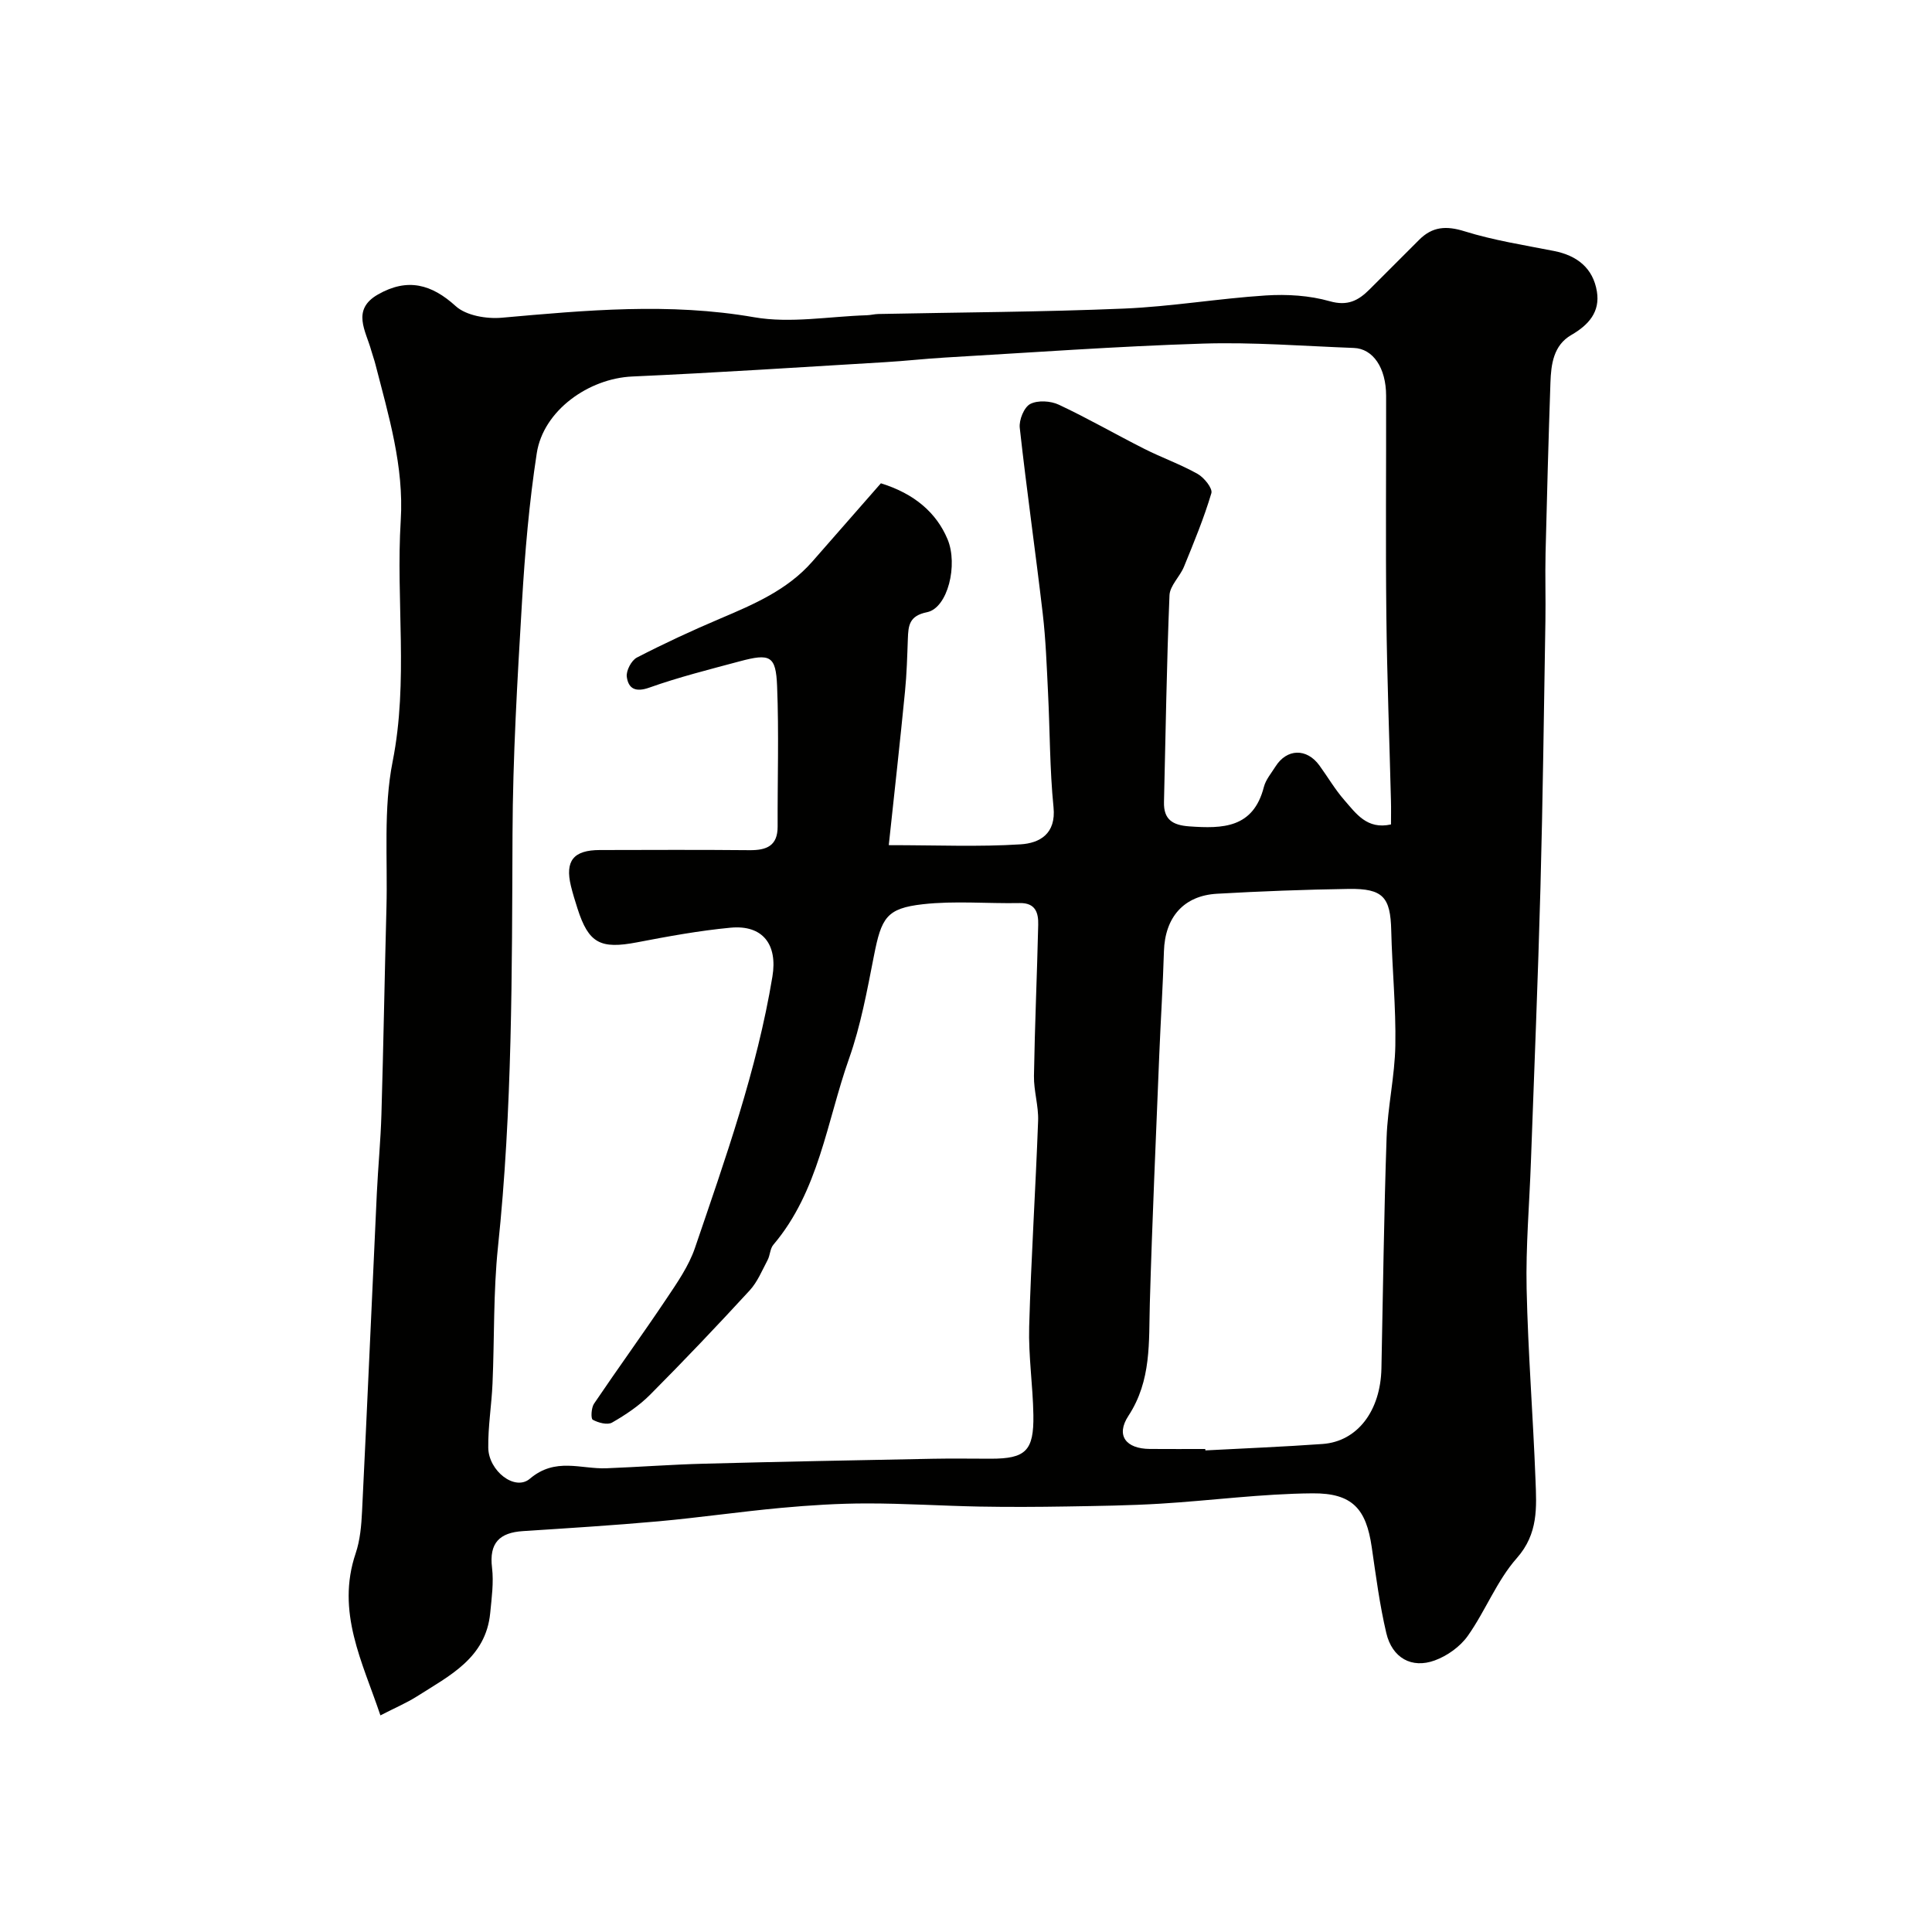 <svg enable-background="new 0 0 400 400" viewBox="0 0 400 400" xmlns="http://www.w3.org/2000/svg"><path d="m78.76 355.15c-3.7-11.05-9.23-21.41-5.12-33.56.92-2.73 1.18-5.76 1.32-8.68 1.08-21.96 2.03-43.93 3.06-65.9.26-5.44.79-10.86.95-16.3.42-14.26.66-28.53 1.04-42.8.27-10.1-.66-20.46 1.28-30.24 3.31-16.69.65-33.33 1.68-49.95.69-11.14-2.52-21.7-5.25-32.32-.24-.95-.59-1.87-.85-2.81-1.11-4.06-4.17-8.45 1.38-11.62 6.14-3.51 11.13-2.11 16.1 2.41 2.17 1.97 6.4 2.68 9.55 2.4 17.42-1.55 34.7-3.15 52.23-.1 7.52 1.31 15.52-.17 23.3-.41.82-.02 1.63-.25 2.45-.26 16.93-.35 33.88-.41 50.79-1.12 9.82-.41 19.59-2.09 29.41-2.72 4.38-.28 9.02 0 13.21 1.19 3.75 1.07 5.97-.15 8.28-2.46 3.42-3.41 6.84-6.83 10.25-10.25 2.74-2.75 5.61-2.95 9.41-1.76 6 1.87 12.3 2.85 18.49 4.07 4.8.94 8.1 3.54 8.9 8.39.69 4.21-1.69 6.92-5.29 9-3.7 2.13-4.2 6.06-4.33 9.88-.4 11.76-.73 23.53-1.01 35.3-.11 4.69.05 9.39-.03 14.09-.31 18.43-.53 36.87-1.03 55.3-.51 18.87-1.29 37.74-1.97 56.6-.31 8.77-1.08 17.54-.89 26.3.29 13.21 1.34 26.4 1.84 39.61.22 5.64.6 11.1-3.86 16.15-4.15 4.69-6.49 10.92-10.16 16.11-1.58 2.23-4.25 4.14-6.83 5.08-4.79 1.76-8.83-.52-10.04-5.66-1.38-5.85-2.15-11.85-3.02-17.81-1.14-7.84-3.95-11.19-12.25-11.12-10.51.08-21 1.5-31.51 2.14-6.44.39-12.91.47-19.36.58-6.04.1-12.08.13-18.11.02-7.77-.15-15.54-.66-23.31-.65-5.91 0-11.84.38-17.73.92-8.47.78-16.9 2.01-25.37 2.78-9.34.84-18.71 1.42-28.08 2.03-4.85.31-7.04 2.44-6.41 7.58.37 3.07-.08 6.28-.38 9.4-.92 9.33-8.46 12.96-15.15 17.23-2.16 1.37-4.58 2.39-7.58 3.94zm105.25-180.17c10.09 0 18.73.38 27.31-.17 3.89-.25 7.36-2.13 6.8-7.68-.79-7.89-.74-15.86-1.14-23.78-.27-5.44-.46-10.89-1.09-16.29-1.5-12.84-3.34-25.64-4.76-38.49-.18-1.62.89-4.26 2.17-4.93 1.56-.81 4.23-.65 5.92.15 6 2.81 11.76 6.14 17.68 9.13 3.64 1.84 7.52 3.21 11.06 5.2 1.34.76 3.14 2.99 2.84 3.99-1.54 5.18-3.62 10.2-5.67 15.22-.84 2.06-2.92 3.92-3 5.93-.59 14.25-.79 28.52-1.14 42.79-.09 3.62 1.77 4.79 5.21 5.04 6.96.5 13.28.38 15.47-8.15.39-1.52 1.54-2.86 2.4-4.23 2.35-3.74 6.47-3.85 9.1-.23 1.73 2.38 3.22 4.95 5.14 7.15 2.43 2.77 4.7 6.18 9.68 5.06 0-1.68.04-3.33-.01-4.98-.32-12.77-.81-25.53-.95-38.3-.17-15.16-.02-30.32-.05-45.49-.01-5.75-2.7-9.74-6.69-9.88-10.43-.39-20.88-1.23-31.29-.9-17.81.56-35.6 1.86-53.4 2.89-4.11.24-8.2.71-12.3.95-17.46 1.04-34.92 2.19-52.39 2.97-9.04.4-18.42 7.04-19.78 15.89-1.57 10.2-2.45 20.53-3.06 30.83-.95 16.02-1.9 32.06-1.96 48.09-.12 28.51-.02 56.99-3.01 85.4-.98 9.36-.72 18.86-1.13 28.28-.19 4.44-.94 8.87-.88 13.3.06 4.77 5.5 9.06 8.61 6.42 5.3-4.5 10.54-1.97 15.85-2.17 6.77-.26 13.53-.78 20.3-.95 15.76-.42 31.53-.71 47.29-1.02 4-.08 8-.01 12-.01 7.2 0 8.93-1.62 8.81-9.06-.1-6.1-1.04-12.21-.87-18.3.4-14.21 1.33-28.4 1.85-42.6.11-3.08-.91-6.2-.86-9.29.17-10.43.64-20.86.88-31.29.06-2.43-.52-4.56-3.82-4.5-6.69.13-13.44-.5-20.05.24-7.55.85-8.59 2.79-10.14 10.67-1.41 7.17-2.73 14.45-5.16 21.31-4.62 13.06-6.23 27.4-15.67 38.53-.69.81-.66 2.18-1.19 3.17-1.14 2.15-2.1 4.53-3.71 6.28-6.73 7.32-13.59 14.54-20.61 21.59-2.28 2.29-5.07 4.16-7.88 5.77-.96.55-2.86.04-4-.59-.42-.23-.31-2.46.26-3.31 4.91-7.27 10.07-14.37 14.95-21.66 2.25-3.36 4.66-6.82 5.95-10.59 6.28-18.45 12.84-36.84 16.04-56.19 1.1-6.63-1.98-10.75-8.67-10.12-6.49.61-12.95 1.8-19.36 3.03-7.59 1.45-10.02.21-12.33-7.01-.49-1.54-.98-3.1-1.36-4.67-1.25-5.2.53-7.42 5.99-7.43 10.33-.02 20.66-.07 30.99.03 3.51.03 5.84-.87 5.82-4.91-.04-9.68.28-19.38-.11-29.05-.25-6.31-1.42-6.84-7.78-5.13-6.26 1.68-12.57 3.26-18.67 5.43-2.89 1.03-4.34.2-4.67-2.23-.17-1.25.95-3.4 2.09-3.99 5.65-2.92 11.43-5.6 17.28-8.08 6.97-2.96 13.89-5.92 19.04-11.79 4.83-5.52 9.66-11.03 14.2-16.21 6.99 2.16 11.51 6.14 13.79 11.56 2.23 5.3.06 14.26-4.24 15.13-3.72.75-3.87 2.78-3.97 5.54-.13 3.63-.23 7.27-.59 10.88-1.02 10.41-2.18 20.8-3.36 31.81zm65.53 125.02c.01.1.01.2.02.29 8.09-.43 16.19-.75 24.27-1.33 7.21-.52 12-6.85 12.18-15.66.33-15.93.52-31.86 1.07-47.77.22-6.38 1.7-12.72 1.81-19.09.14-7.92-.66-15.86-.85-23.79-.16-6.9-1.68-8.71-8.8-8.61-9.09.14-18.19.48-27.27 1-6.92.39-10.78 4.9-10.99 11.92-.21 7.1-.67 14.19-.96 21.29-.69 17.19-1.47 34.38-1.96 51.58-.23 8.04.37 15.96-4.43 23.3-2.68 4.09-.5 6.82 4.42 6.86 3.83.03 7.66.01 11.49.01z" fill="#010100"/></svg>